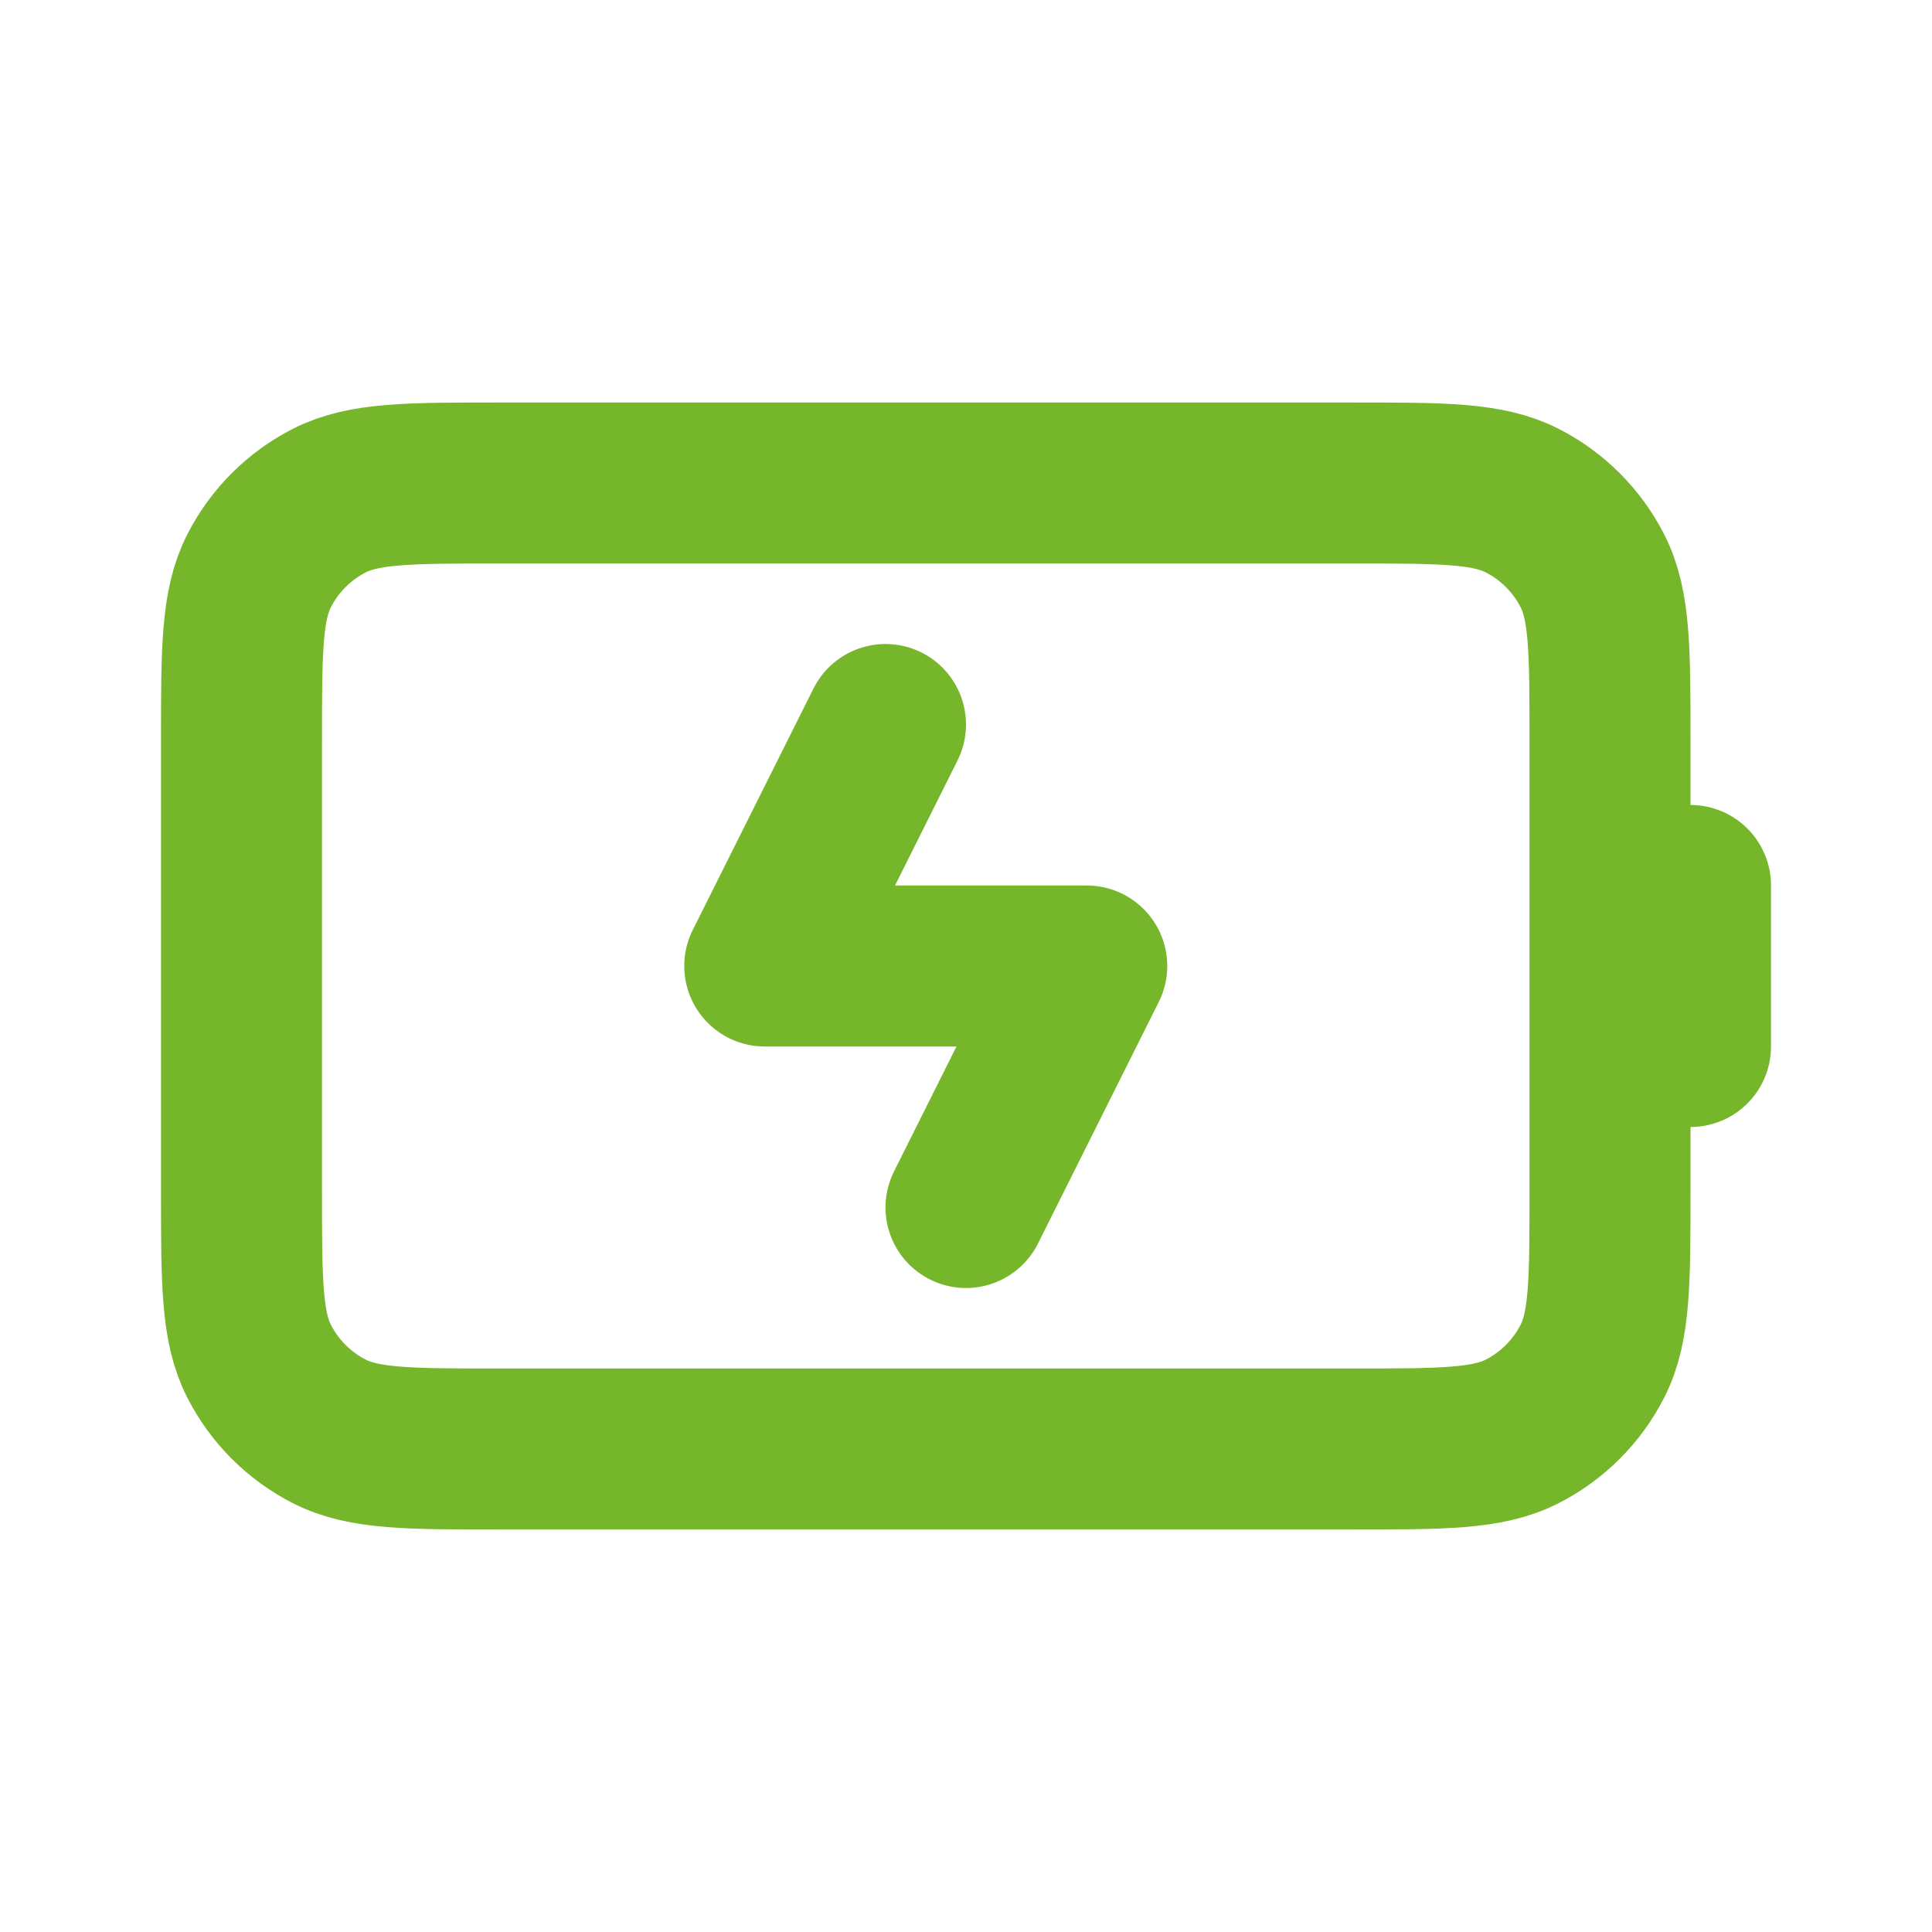 <?xml version="1.0" encoding="UTF-8"?> <svg xmlns="http://www.w3.org/2000/svg" width="800" height="800" viewBox="0 0 800 800" fill="none"> <path d="M366.667 300L316.667 400H450L400 500M700 433.333V366.667M206.667 600H560C597.337 600 616.007 600 630.267 592.733C642.81 586.343 653.01 576.143 659.4 563.6C666.667 549.34 666.667 530.67 666.667 493.333V306.667C666.667 269.33 666.667 250.661 659.4 236.401C653.01 223.856 642.81 213.658 630.267 207.266C616.007 200 597.337 200 560 200H206.667C169.33 200 150.661 200 136.401 207.266C123.856 213.658 113.658 223.856 107.266 236.401C100 250.661 100 269.33 100 306.667V493.333C100 530.67 100 549.34 107.266 563.6C113.658 576.143 123.856 586.343 136.401 592.733C150.661 600 169.33 600 206.667 600Z" stroke="#76B62A" stroke-width="66.667" stroke-linecap="round" stroke-linejoin="round"></path> </svg> 